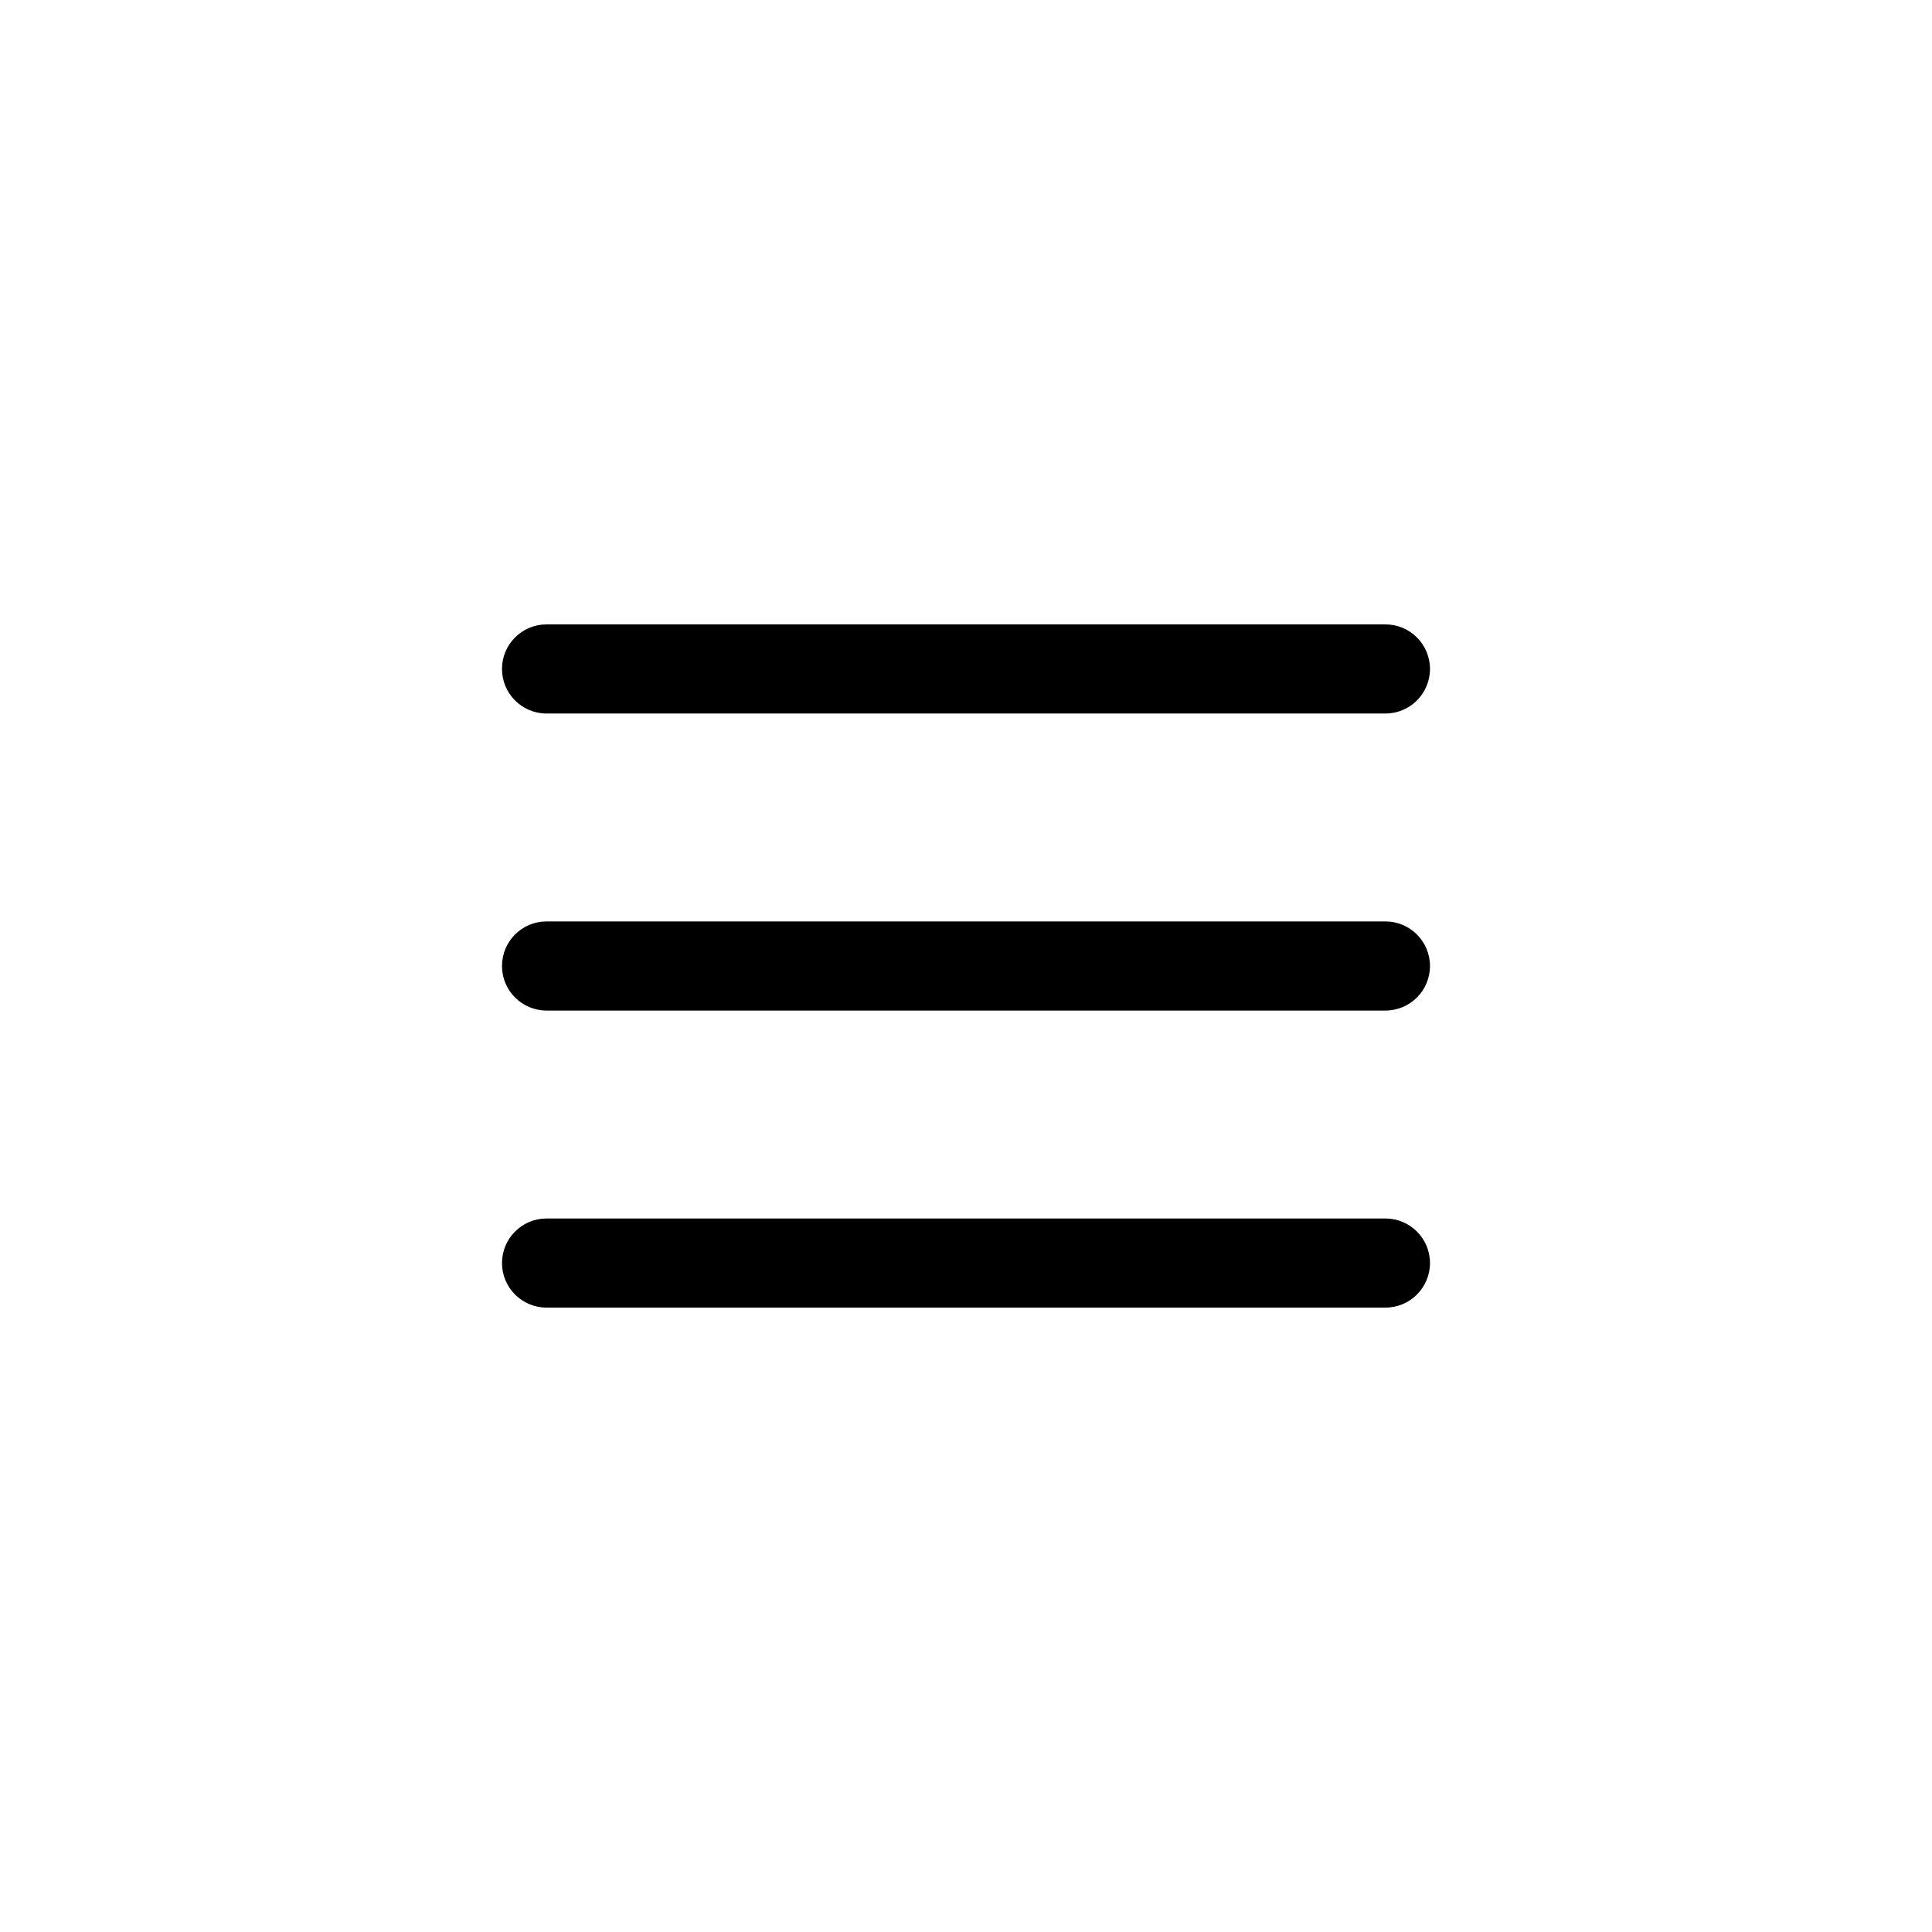<?xml version="1.0" encoding="UTF-8"?>
<!-- Uploaded to: ICON Repo, www.svgrepo.com, Generator: ICON Repo Mixer Tools -->
<svg fill="#000000" width="800px" height="800px" version="1.1" viewBox="144 144 512 512" xmlns="http://www.w3.org/2000/svg">
 <g>
  <path d="m511.15 309.47h-222.31c-6.519 0-11.805 5.289-11.805 11.809 0 6.523 5.285 11.809 11.805 11.809h222.31c6.519 0 11.809-5.285 11.809-11.809 0-6.519-5.289-11.809-11.809-11.809z"/>
  <path d="m511.15 388.19h-222.31c-6.519 0-11.805 5.285-11.805 11.809 0 6.519 5.285 11.805 11.805 11.805h222.31c6.519 0 11.809-5.285 11.809-11.805 0-6.523-5.289-11.809-11.809-11.809z"/>
  <path d="m522.96 478.72c0-6.519-5.289-11.809-11.809-11.809h-222.31c-6.519 0-11.805 5.289-11.805 11.809s5.285 11.809 11.805 11.809h222.31c6.519 0 11.809-5.289 11.809-11.809z"/>
 </g>
</svg>